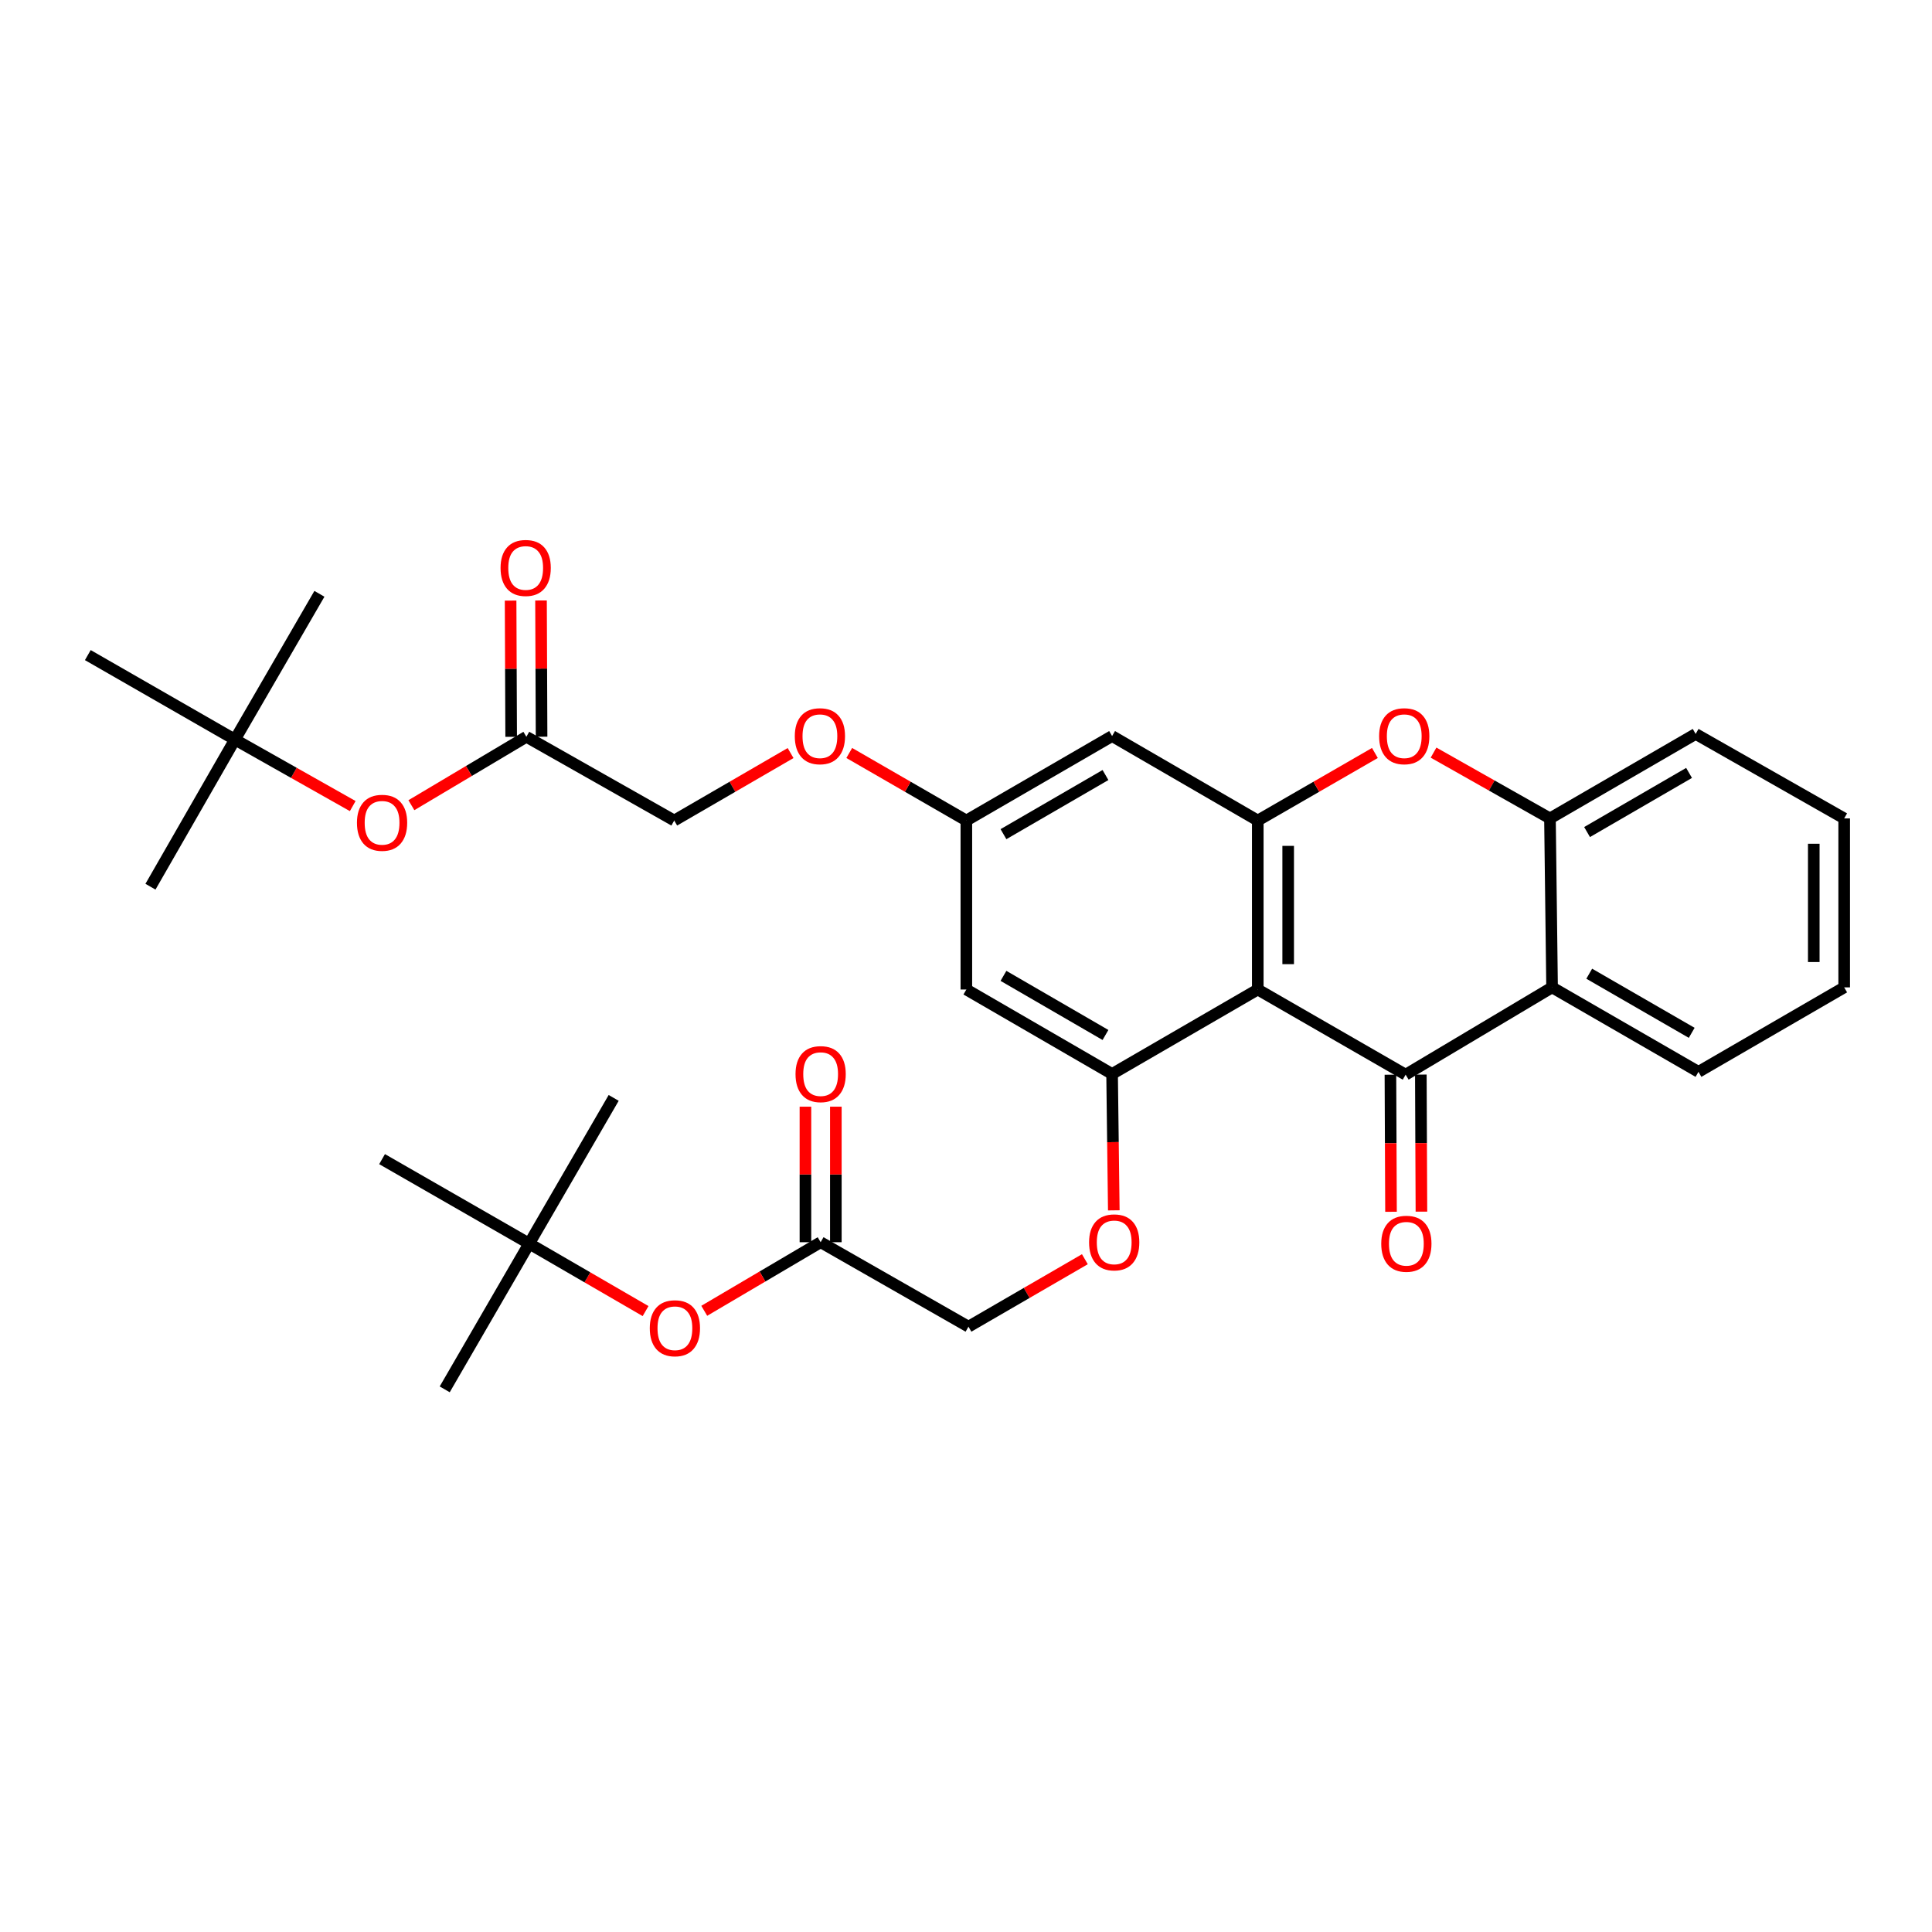 <?xml version='1.0' encoding='iso-8859-1'?>
<svg version='1.1' baseProfile='full'
              xmlns='http://www.w3.org/2000/svg'
                      xmlns:rdkit='http://www.rdkit.org/xml'
                      xmlns:xlink='http://www.w3.org/1999/xlink'
                  xml:space='preserve'
width='1000px' height='1000px' viewBox='0 0 1000 1000'>
<!-- END OF HEADER -->
<rect style='opacity:1.0;fill:#FFFFFF;stroke:none' width='1000' height='1000' x='0' y='0'> </rect>
<path class='bond-0' d='M 651.02,512.167 L 727.553,556.24' style='fill:none;fill-rule:evenodd;stroke:#000000;stroke-width:6px;stroke-linecap:butt;stroke-linejoin:miter;stroke-opacity:1' />
<path class='bond-1' d='M 651.02,512.167 L 651.02,424.703' style='fill:none;fill-rule:evenodd;stroke:#000000;stroke-width:6px;stroke-linecap:butt;stroke-linejoin:miter;stroke-opacity:1' />
<path class='bond-1' d='M 666.76,499.047 L 666.76,437.823' style='fill:none;fill-rule:evenodd;stroke:#000000;stroke-width:6px;stroke-linecap:butt;stroke-linejoin:miter;stroke-opacity:1' />
<path class='bond-3' d='M 651.02,512.167 L 575.615,555.881' style='fill:none;fill-rule:evenodd;stroke:#000000;stroke-width:6px;stroke-linecap:butt;stroke-linejoin:miter;stroke-opacity:1' />
<path class='bond-2' d='M 727.553,556.24 L 803.351,511.065' style='fill:none;fill-rule:evenodd;stroke:#000000;stroke-width:6px;stroke-linecap:butt;stroke-linejoin:miter;stroke-opacity:1' />
<path class='bond-11' d='M 719.682,556.274 L 719.835,591.744' style='fill:none;fill-rule:evenodd;stroke:#000000;stroke-width:6px;stroke-linecap:butt;stroke-linejoin:miter;stroke-opacity:1' />
<path class='bond-11' d='M 719.835,591.744 L 719.988,627.214' style='fill:none;fill-rule:evenodd;stroke:#FF0000;stroke-width:6px;stroke-linecap:butt;stroke-linejoin:miter;stroke-opacity:1' />
<path class='bond-11' d='M 735.423,556.206 L 735.575,591.676' style='fill:none;fill-rule:evenodd;stroke:#000000;stroke-width:6px;stroke-linecap:butt;stroke-linejoin:miter;stroke-opacity:1' />
<path class='bond-11' d='M 735.575,591.676 L 735.728,627.146' style='fill:none;fill-rule:evenodd;stroke:#FF0000;stroke-width:6px;stroke-linecap:butt;stroke-linejoin:miter;stroke-opacity:1' />
<path class='bond-4' d='M 651.02,424.703 L 681.334,407.221' style='fill:none;fill-rule:evenodd;stroke:#000000;stroke-width:6px;stroke-linecap:butt;stroke-linejoin:miter;stroke-opacity:1' />
<path class='bond-4' d='M 681.334,407.221 L 711.647,389.739' style='fill:none;fill-rule:evenodd;stroke:#FF0000;stroke-width:6px;stroke-linecap:butt;stroke-linejoin:miter;stroke-opacity:1' />
<path class='bond-6' d='M 651.02,424.703 L 575.615,380.98' style='fill:none;fill-rule:evenodd;stroke:#000000;stroke-width:6px;stroke-linecap:butt;stroke-linejoin:miter;stroke-opacity:1' />
<path class='bond-22' d='M 803.351,511.065 L 879.123,554.788' style='fill:none;fill-rule:evenodd;stroke:#000000;stroke-width:6px;stroke-linecap:butt;stroke-linejoin:miter;stroke-opacity:1' />
<path class='bond-22' d='M 822.584,503.99 L 875.624,534.596' style='fill:none;fill-rule:evenodd;stroke:#000000;stroke-width:6px;stroke-linecap:butt;stroke-linejoin:miter;stroke-opacity:1' />
<path class='bond-33' d='M 803.351,511.065 L 802.258,423.61' style='fill:none;fill-rule:evenodd;stroke:#000000;stroke-width:6px;stroke-linecap:butt;stroke-linejoin:miter;stroke-opacity:1' />
<path class='bond-7' d='M 575.615,555.881 L 500.184,512.167' style='fill:none;fill-rule:evenodd;stroke:#000000;stroke-width:6px;stroke-linecap:butt;stroke-linejoin:miter;stroke-opacity:1' />
<path class='bond-7' d='M 572.192,535.705 L 519.391,505.105' style='fill:none;fill-rule:evenodd;stroke:#000000;stroke-width:6px;stroke-linecap:butt;stroke-linejoin:miter;stroke-opacity:1' />
<path class='bond-8' d='M 575.615,555.881 L 576.058,591.176' style='fill:none;fill-rule:evenodd;stroke:#000000;stroke-width:6px;stroke-linecap:butt;stroke-linejoin:miter;stroke-opacity:1' />
<path class='bond-8' d='M 576.058,591.176 L 576.501,626.472' style='fill:none;fill-rule:evenodd;stroke:#FF0000;stroke-width:6px;stroke-linecap:butt;stroke-linejoin:miter;stroke-opacity:1' />
<path class='bond-5' d='M 742.001,389.552 L 772.13,406.581' style='fill:none;fill-rule:evenodd;stroke:#FF0000;stroke-width:6px;stroke-linecap:butt;stroke-linejoin:miter;stroke-opacity:1' />
<path class='bond-5' d='M 772.13,406.581 L 802.258,423.61' style='fill:none;fill-rule:evenodd;stroke:#000000;stroke-width:6px;stroke-linecap:butt;stroke-linejoin:miter;stroke-opacity:1' />
<path class='bond-23' d='M 802.258,423.61 L 877.671,379.887' style='fill:none;fill-rule:evenodd;stroke:#000000;stroke-width:6px;stroke-linecap:butt;stroke-linejoin:miter;stroke-opacity:1' />
<path class='bond-23' d='M 821.465,430.669 L 874.254,400.063' style='fill:none;fill-rule:evenodd;stroke:#000000;stroke-width:6px;stroke-linecap:butt;stroke-linejoin:miter;stroke-opacity:1' />
<path class='bond-32' d='M 575.615,380.98 L 500.184,424.703' style='fill:none;fill-rule:evenodd;stroke:#000000;stroke-width:6px;stroke-linecap:butt;stroke-linejoin:miter;stroke-opacity:1' />
<path class='bond-32' d='M 572.194,401.156 L 519.392,431.763' style='fill:none;fill-rule:evenodd;stroke:#000000;stroke-width:6px;stroke-linecap:butt;stroke-linejoin:miter;stroke-opacity:1' />
<path class='bond-12' d='M 500.184,512.167 L 500.184,424.703' style='fill:none;fill-rule:evenodd;stroke:#000000;stroke-width:6px;stroke-linecap:butt;stroke-linejoin:miter;stroke-opacity:1' />
<path class='bond-20' d='M 561.528,651.766 L 531.402,669.225' style='fill:none;fill-rule:evenodd;stroke:#FF0000;stroke-width:6px;stroke-linecap:butt;stroke-linejoin:miter;stroke-opacity:1' />
<path class='bond-20' d='M 531.402,669.225 L 501.277,686.683' style='fill:none;fill-rule:evenodd;stroke:#000000;stroke-width:6px;stroke-linecap:butt;stroke-linejoin:miter;stroke-opacity:1' />
<path class='bond-9' d='M 424.761,642.969 L 501.277,686.683' style='fill:none;fill-rule:evenodd;stroke:#000000;stroke-width:6px;stroke-linecap:butt;stroke-linejoin:miter;stroke-opacity:1' />
<path class='bond-14' d='M 424.761,642.969 L 394.64,660.718' style='fill:none;fill-rule:evenodd;stroke:#000000;stroke-width:6px;stroke-linecap:butt;stroke-linejoin:miter;stroke-opacity:1' />
<path class='bond-14' d='M 394.64,660.718 L 364.519,678.468' style='fill:none;fill-rule:evenodd;stroke:#FF0000;stroke-width:6px;stroke-linecap:butt;stroke-linejoin:miter;stroke-opacity:1' />
<path class='bond-15' d='M 432.631,642.969 L 432.631,607.894' style='fill:none;fill-rule:evenodd;stroke:#000000;stroke-width:6px;stroke-linecap:butt;stroke-linejoin:miter;stroke-opacity:1' />
<path class='bond-15' d='M 432.631,607.894 L 432.631,572.818' style='fill:none;fill-rule:evenodd;stroke:#FF0000;stroke-width:6px;stroke-linecap:butt;stroke-linejoin:miter;stroke-opacity:1' />
<path class='bond-15' d='M 416.891,642.969 L 416.891,607.894' style='fill:none;fill-rule:evenodd;stroke:#000000;stroke-width:6px;stroke-linecap:butt;stroke-linejoin:miter;stroke-opacity:1' />
<path class='bond-15' d='M 416.891,607.894 L 416.891,572.818' style='fill:none;fill-rule:evenodd;stroke:#FF0000;stroke-width:6px;stroke-linecap:butt;stroke-linejoin:miter;stroke-opacity:1' />
<path class='bond-10' d='M 272.447,381.356 L 348.98,424.703' style='fill:none;fill-rule:evenodd;stroke:#000000;stroke-width:6px;stroke-linecap:butt;stroke-linejoin:miter;stroke-opacity:1' />
<path class='bond-13' d='M 272.447,381.356 L 242.69,399.062' style='fill:none;fill-rule:evenodd;stroke:#000000;stroke-width:6px;stroke-linecap:butt;stroke-linejoin:miter;stroke-opacity:1' />
<path class='bond-13' d='M 242.69,399.062 L 212.932,416.768' style='fill:none;fill-rule:evenodd;stroke:#FF0000;stroke-width:6px;stroke-linecap:butt;stroke-linejoin:miter;stroke-opacity:1' />
<path class='bond-16' d='M 280.318,381.324 L 280.173,346.065' style='fill:none;fill-rule:evenodd;stroke:#000000;stroke-width:6px;stroke-linecap:butt;stroke-linejoin:miter;stroke-opacity:1' />
<path class='bond-16' d='M 280.173,346.065 L 280.028,310.807' style='fill:none;fill-rule:evenodd;stroke:#FF0000;stroke-width:6px;stroke-linecap:butt;stroke-linejoin:miter;stroke-opacity:1' />
<path class='bond-16' d='M 264.577,381.388 L 264.433,346.13' style='fill:none;fill-rule:evenodd;stroke:#000000;stroke-width:6px;stroke-linecap:butt;stroke-linejoin:miter;stroke-opacity:1' />
<path class='bond-16' d='M 264.433,346.13 L 264.288,310.871' style='fill:none;fill-rule:evenodd;stroke:#FF0000;stroke-width:6px;stroke-linecap:butt;stroke-linejoin:miter;stroke-opacity:1' />
<path class='bond-19' d='M 500.184,424.703 L 469.878,407.222' style='fill:none;fill-rule:evenodd;stroke:#000000;stroke-width:6px;stroke-linecap:butt;stroke-linejoin:miter;stroke-opacity:1' />
<path class='bond-19' d='M 469.878,407.222 L 439.573,389.741' style='fill:none;fill-rule:evenodd;stroke:#FF0000;stroke-width:6px;stroke-linecap:butt;stroke-linejoin:miter;stroke-opacity:1' />
<path class='bond-17' d='M 182.573,417.222 L 152.088,400.011' style='fill:none;fill-rule:evenodd;stroke:#FF0000;stroke-width:6px;stroke-linecap:butt;stroke-linejoin:miter;stroke-opacity:1' />
<path class='bond-17' d='M 152.088,400.011 L 121.603,382.799' style='fill:none;fill-rule:evenodd;stroke:#000000;stroke-width:6px;stroke-linecap:butt;stroke-linejoin:miter;stroke-opacity:1' />
<path class='bond-18' d='M 334.151,678.616 L 304.029,661.151' style='fill:none;fill-rule:evenodd;stroke:#FF0000;stroke-width:6px;stroke-linecap:butt;stroke-linejoin:miter;stroke-opacity:1' />
<path class='bond-18' d='M 304.029,661.151 L 273.908,643.686' style='fill:none;fill-rule:evenodd;stroke:#000000;stroke-width:6px;stroke-linecap:butt;stroke-linejoin:miter;stroke-opacity:1' />
<path class='bond-24' d='M 121.603,382.799 L 45.455,339.076' style='fill:none;fill-rule:evenodd;stroke:#000000;stroke-width:6px;stroke-linecap:butt;stroke-linejoin:miter;stroke-opacity:1' />
<path class='bond-25' d='M 121.603,382.799 L 77.88,458.956' style='fill:none;fill-rule:evenodd;stroke:#000000;stroke-width:6px;stroke-linecap:butt;stroke-linejoin:miter;stroke-opacity:1' />
<path class='bond-26' d='M 121.603,382.799 L 165.326,307.359' style='fill:none;fill-rule:evenodd;stroke:#000000;stroke-width:6px;stroke-linecap:butt;stroke-linejoin:miter;stroke-opacity:1' />
<path class='bond-27' d='M 273.908,643.686 L 197.76,599.963' style='fill:none;fill-rule:evenodd;stroke:#000000;stroke-width:6px;stroke-linecap:butt;stroke-linejoin:miter;stroke-opacity:1' />
<path class='bond-28' d='M 273.908,643.686 L 230.185,719.126' style='fill:none;fill-rule:evenodd;stroke:#000000;stroke-width:6px;stroke-linecap:butt;stroke-linejoin:miter;stroke-opacity:1' />
<path class='bond-29' d='M 273.908,643.686 L 317.64,568.272' style='fill:none;fill-rule:evenodd;stroke:#000000;stroke-width:6px;stroke-linecap:butt;stroke-linejoin:miter;stroke-opacity:1' />
<path class='bond-21' d='M 409.206,389.782 L 379.093,407.242' style='fill:none;fill-rule:evenodd;stroke:#FF0000;stroke-width:6px;stroke-linecap:butt;stroke-linejoin:miter;stroke-opacity:1' />
<path class='bond-21' d='M 379.093,407.242 L 348.98,424.703' style='fill:none;fill-rule:evenodd;stroke:#000000;stroke-width:6px;stroke-linecap:butt;stroke-linejoin:miter;stroke-opacity:1' />
<path class='bond-30' d='M 879.123,554.788 L 954.545,511.065' style='fill:none;fill-rule:evenodd;stroke:#000000;stroke-width:6px;stroke-linecap:butt;stroke-linejoin:miter;stroke-opacity:1' />
<path class='bond-31' d='M 877.671,379.887 L 954.545,423.61' style='fill:none;fill-rule:evenodd;stroke:#000000;stroke-width:6px;stroke-linecap:butt;stroke-linejoin:miter;stroke-opacity:1' />
<path class='bond-34' d='M 954.545,511.065 L 954.545,423.61' style='fill:none;fill-rule:evenodd;stroke:#000000;stroke-width:6px;stroke-linecap:butt;stroke-linejoin:miter;stroke-opacity:1' />
<path class='bond-34' d='M 938.805,497.947 L 938.805,436.728' style='fill:none;fill-rule:evenodd;stroke:#000000;stroke-width:6px;stroke-linecap:butt;stroke-linejoin:miter;stroke-opacity:1' />
<path  class='atom-5' d='M 713.835 381.06
Q 713.835 374.26, 717.195 370.46
Q 720.555 366.66, 726.835 366.66
Q 733.115 366.66, 736.475 370.46
Q 739.835 374.26, 739.835 381.06
Q 739.835 387.94, 736.435 391.86
Q 733.035 395.74, 726.835 395.74
Q 720.595 395.74, 717.195 391.86
Q 713.835 387.98, 713.835 381.06
M 726.835 392.54
Q 731.155 392.54, 733.475 389.66
Q 735.835 386.74, 735.835 381.06
Q 735.835 375.5, 733.475 372.7
Q 731.155 369.86, 726.835 369.86
Q 722.515 369.86, 720.155 372.66
Q 717.835 375.46, 717.835 381.06
Q 717.835 386.78, 720.155 389.66
Q 722.515 392.54, 726.835 392.54
' fill='#FF0000'/>
<path  class='atom-9' d='M 563.708 643.049
Q 563.708 636.249, 567.068 632.449
Q 570.428 628.649, 576.708 628.649
Q 582.988 628.649, 586.348 632.449
Q 589.708 636.249, 589.708 643.049
Q 589.708 649.929, 586.308 653.849
Q 582.908 657.729, 576.708 657.729
Q 570.468 657.729, 567.068 653.849
Q 563.708 649.969, 563.708 643.049
M 576.708 654.529
Q 581.028 654.529, 583.348 651.649
Q 585.708 648.729, 585.708 643.049
Q 585.708 637.489, 583.348 634.689
Q 581.028 631.849, 576.708 631.849
Q 572.388 631.849, 570.028 634.649
Q 567.708 637.449, 567.708 643.049
Q 567.708 648.769, 570.028 651.649
Q 572.388 654.529, 576.708 654.529
' fill='#FF0000'/>
<path  class='atom-12' d='M 714.929 643.766
Q 714.929 636.966, 718.289 633.166
Q 721.649 629.366, 727.929 629.366
Q 734.209 629.366, 737.569 633.166
Q 740.929 636.966, 740.929 643.766
Q 740.929 650.646, 737.529 654.566
Q 734.129 658.446, 727.929 658.446
Q 721.689 658.446, 718.289 654.566
Q 714.929 650.686, 714.929 643.766
M 727.929 655.246
Q 732.249 655.246, 734.569 652.366
Q 736.929 649.446, 736.929 643.766
Q 736.929 638.206, 734.569 635.406
Q 732.249 632.566, 727.929 632.566
Q 723.609 632.566, 721.249 635.366
Q 718.929 638.166, 718.929 643.766
Q 718.929 649.486, 721.249 652.366
Q 723.609 655.246, 727.929 655.246
' fill='#FF0000'/>
<path  class='atom-14' d='M 184.76 425.876
Q 184.76 419.076, 188.12 415.276
Q 191.48 411.476, 197.76 411.476
Q 204.04 411.476, 207.4 415.276
Q 210.76 419.076, 210.76 425.876
Q 210.76 432.756, 207.36 436.676
Q 203.96 440.556, 197.76 440.556
Q 191.52 440.556, 188.12 436.676
Q 184.76 432.796, 184.76 425.876
M 197.76 437.356
Q 202.08 437.356, 204.4 434.476
Q 206.76 431.556, 206.76 425.876
Q 206.76 420.316, 204.4 417.516
Q 202.08 414.676, 197.76 414.676
Q 193.44 414.676, 191.08 417.476
Q 188.76 420.276, 188.76 425.876
Q 188.76 431.596, 191.08 434.476
Q 193.44 437.356, 197.76 437.356
' fill='#FF0000'/>
<path  class='atom-15' d='M 336.33 687.498
Q 336.33 680.698, 339.69 676.898
Q 343.05 673.098, 349.33 673.098
Q 355.61 673.098, 358.97 676.898
Q 362.33 680.698, 362.33 687.498
Q 362.33 694.378, 358.93 698.298
Q 355.53 702.178, 349.33 702.178
Q 343.09 702.178, 339.69 698.298
Q 336.33 694.418, 336.33 687.498
M 349.33 698.978
Q 353.65 698.978, 355.97 696.098
Q 358.33 693.178, 358.33 687.498
Q 358.33 681.938, 355.97 679.138
Q 353.65 676.298, 349.33 676.298
Q 345.01 676.298, 342.65 679.098
Q 340.33 681.898, 340.33 687.498
Q 340.33 693.218, 342.65 696.098
Q 345.01 698.978, 349.33 698.978
' fill='#FF0000'/>
<path  class='atom-16' d='M 411.761 555.961
Q 411.761 549.161, 415.121 545.361
Q 418.481 541.561, 424.761 541.561
Q 431.041 541.561, 434.401 545.361
Q 437.761 549.161, 437.761 555.961
Q 437.761 562.841, 434.361 566.761
Q 430.961 570.641, 424.761 570.641
Q 418.521 570.641, 415.121 566.761
Q 411.761 562.881, 411.761 555.961
M 424.761 567.441
Q 429.081 567.441, 431.401 564.561
Q 433.761 561.641, 433.761 555.961
Q 433.761 550.401, 431.401 547.601
Q 429.081 544.761, 424.761 544.761
Q 420.441 544.761, 418.081 547.561
Q 415.761 550.361, 415.761 555.961
Q 415.761 561.681, 418.081 564.561
Q 420.441 567.441, 424.761 567.441
' fill='#FF0000'/>
<path  class='atom-17' d='M 259.089 293.972
Q 259.089 287.172, 262.449 283.372
Q 265.809 279.572, 272.089 279.572
Q 278.369 279.572, 281.729 283.372
Q 285.089 287.172, 285.089 293.972
Q 285.089 300.852, 281.689 304.772
Q 278.289 308.652, 272.089 308.652
Q 265.849 308.652, 262.449 304.772
Q 259.089 300.892, 259.089 293.972
M 272.089 305.452
Q 276.409 305.452, 278.729 302.572
Q 281.089 299.652, 281.089 293.972
Q 281.089 288.412, 278.729 285.612
Q 276.409 282.772, 272.089 282.772
Q 267.769 282.772, 265.409 285.572
Q 263.089 288.372, 263.089 293.972
Q 263.089 299.692, 265.409 302.572
Q 267.769 305.452, 272.089 305.452
' fill='#FF0000'/>
<path  class='atom-20' d='M 411.385 381.06
Q 411.385 374.26, 414.745 370.46
Q 418.105 366.66, 424.385 366.66
Q 430.665 366.66, 434.025 370.46
Q 437.385 374.26, 437.385 381.06
Q 437.385 387.94, 433.985 391.86
Q 430.585 395.74, 424.385 395.74
Q 418.145 395.74, 414.745 391.86
Q 411.385 387.98, 411.385 381.06
M 424.385 392.54
Q 428.705 392.54, 431.025 389.66
Q 433.385 386.74, 433.385 381.06
Q 433.385 375.5, 431.025 372.7
Q 428.705 369.86, 424.385 369.86
Q 420.065 369.86, 417.705 372.66
Q 415.385 375.46, 415.385 381.06
Q 415.385 386.78, 417.705 389.66
Q 420.065 392.54, 424.385 392.54
' fill='#FF0000'/>
</svg>
